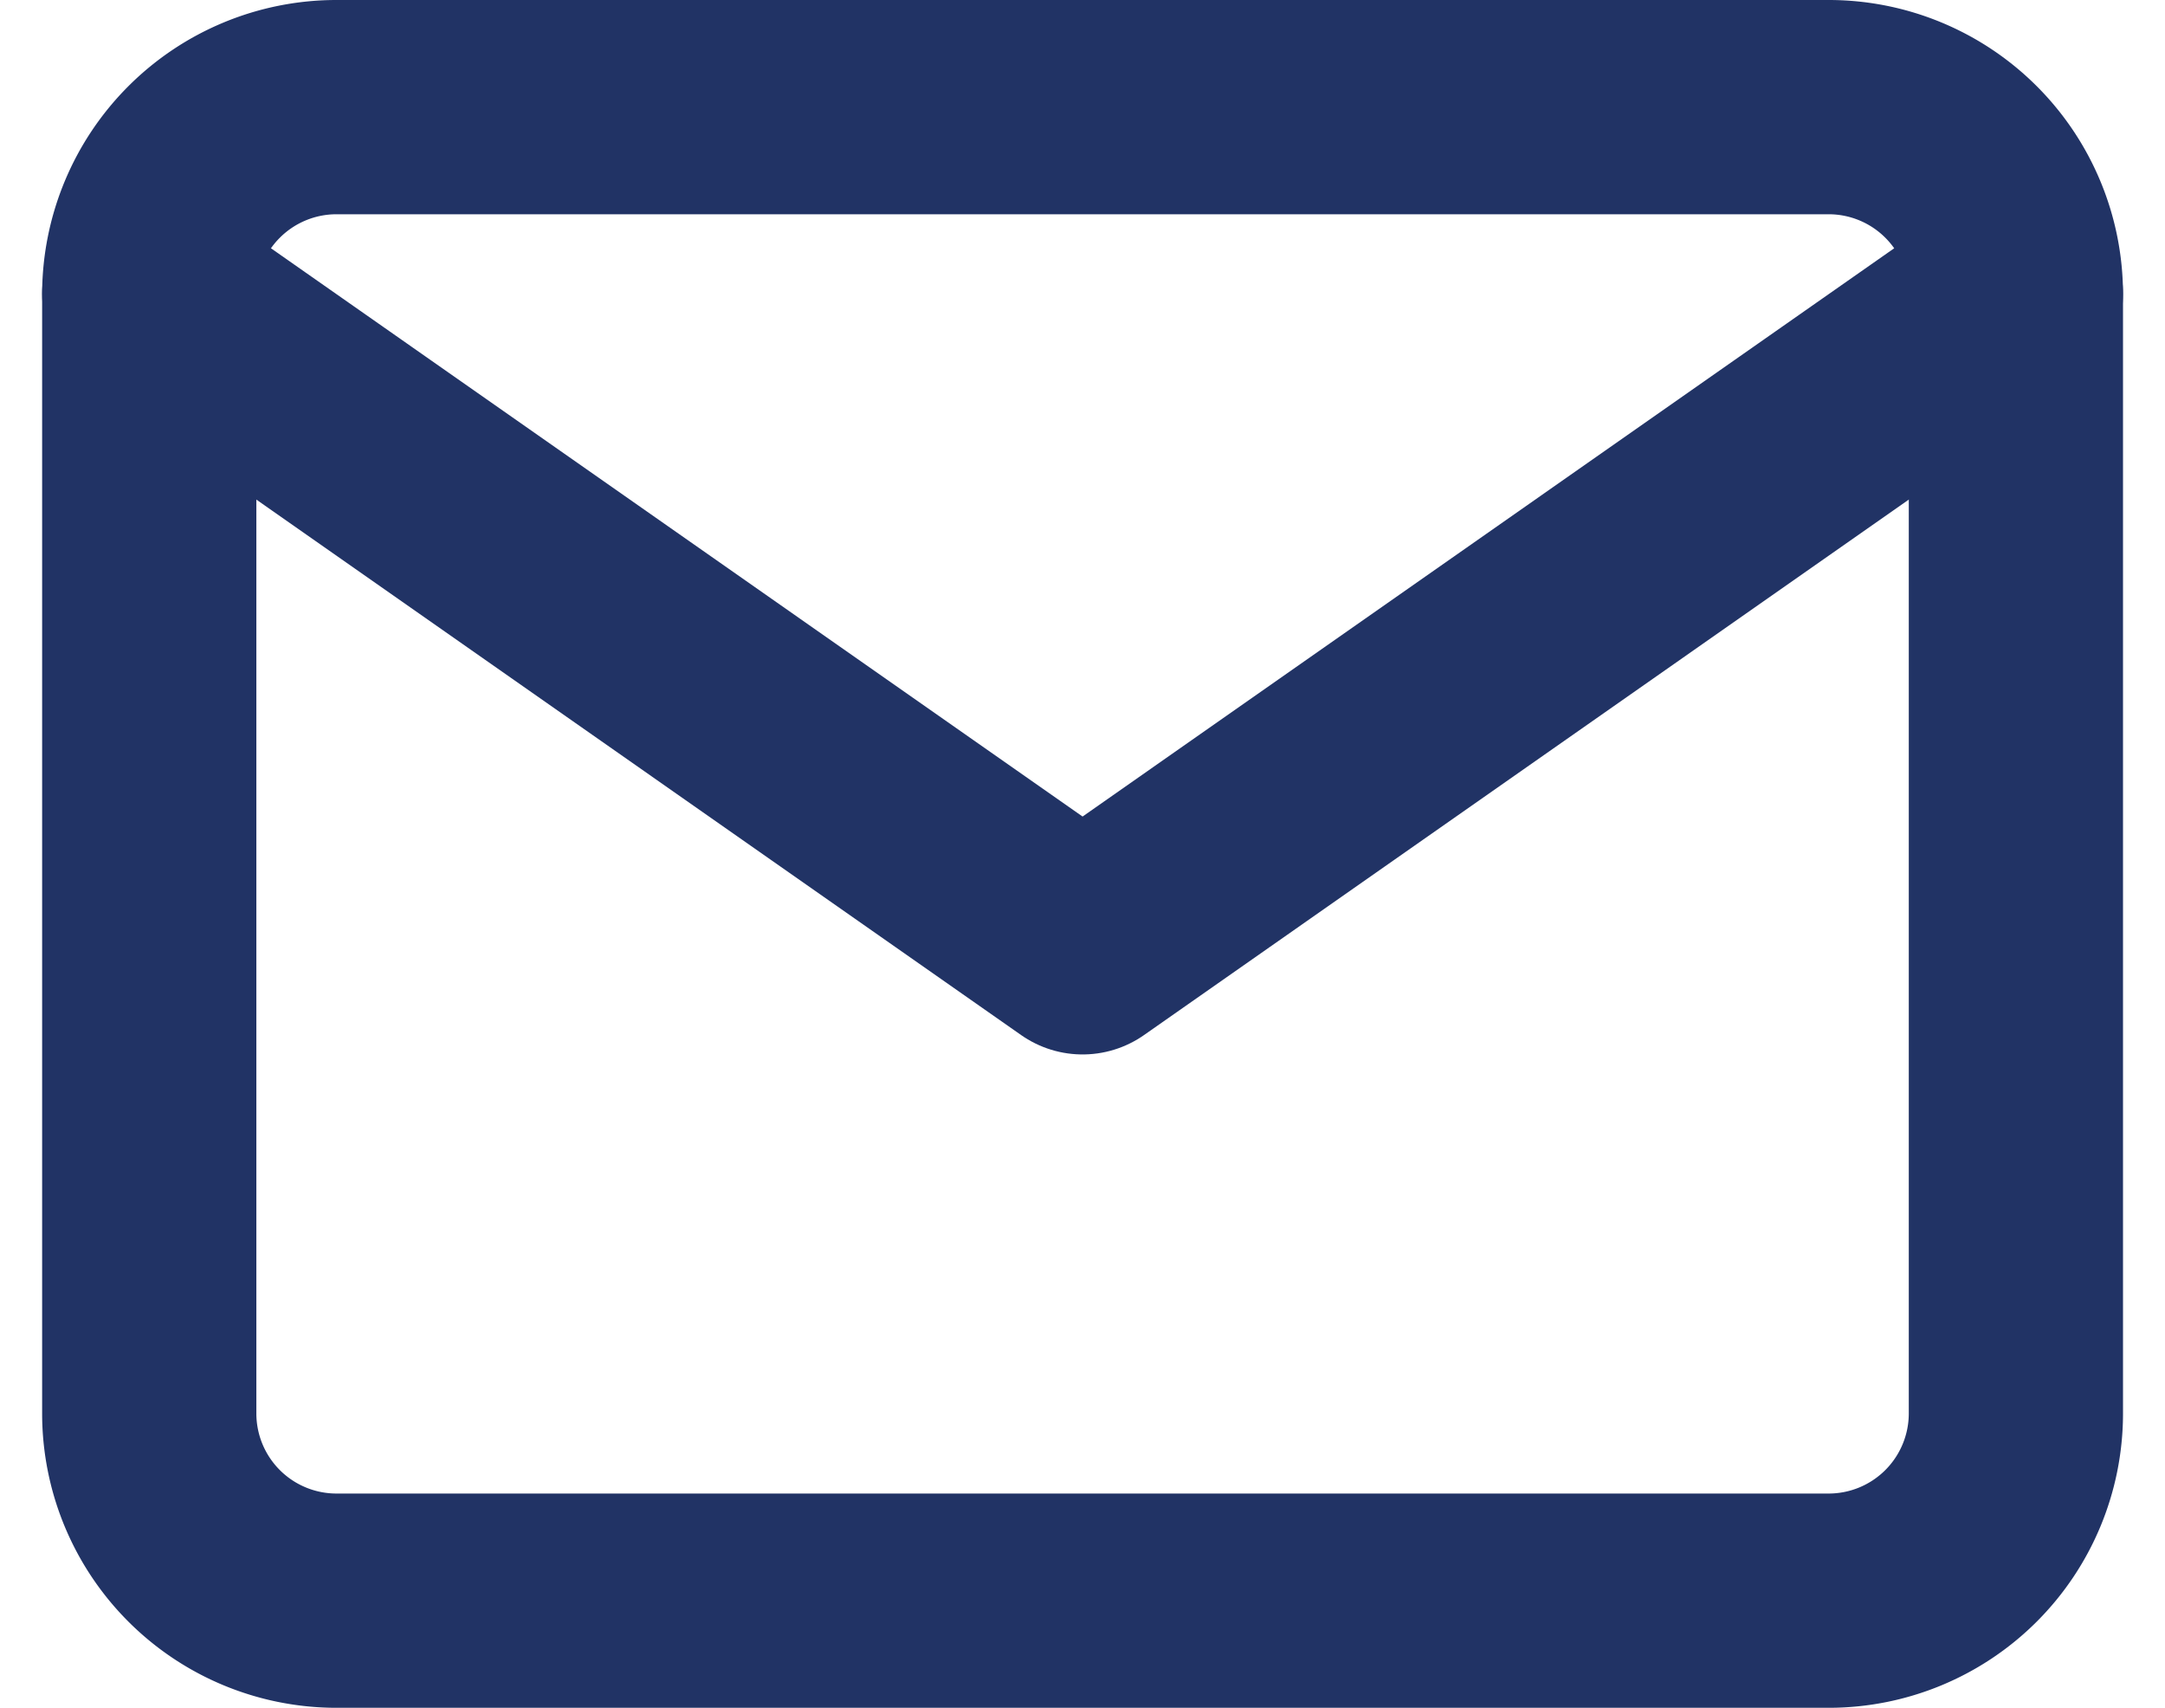 <svg xmlns="http://www.w3.org/2000/svg" width="15.159" height="11.956" viewBox="0 0 15.159 11.956">
  <g id="Icon_feather-mail" data-name="Icon feather-mail" transform="translate(-1.955 -5.25)">
    <path id="路径_8876" data-name="路径 8876" d="M4.307,6H14.763A1.311,1.311,0,0,1,16.07,7.307v7.842a1.311,1.311,0,0,1-1.307,1.307H4.307A1.311,1.311,0,0,1,3,15.149V7.307A1.311,1.311,0,0,1,4.307,6Z" fill="none" stroke="#213365" stroke-linecap="round" stroke-linejoin="round" stroke-width="1.5"/>
    <path id="路径_8877" data-name="路径 8877" d="M16.07,9,9.535,13.575,3,9" transform="translate(0 -1.693)" fill="none" stroke="#213365" stroke-linecap="round" stroke-linejoin="round" stroke-width="1.5"/>
  </g>
</svg>
